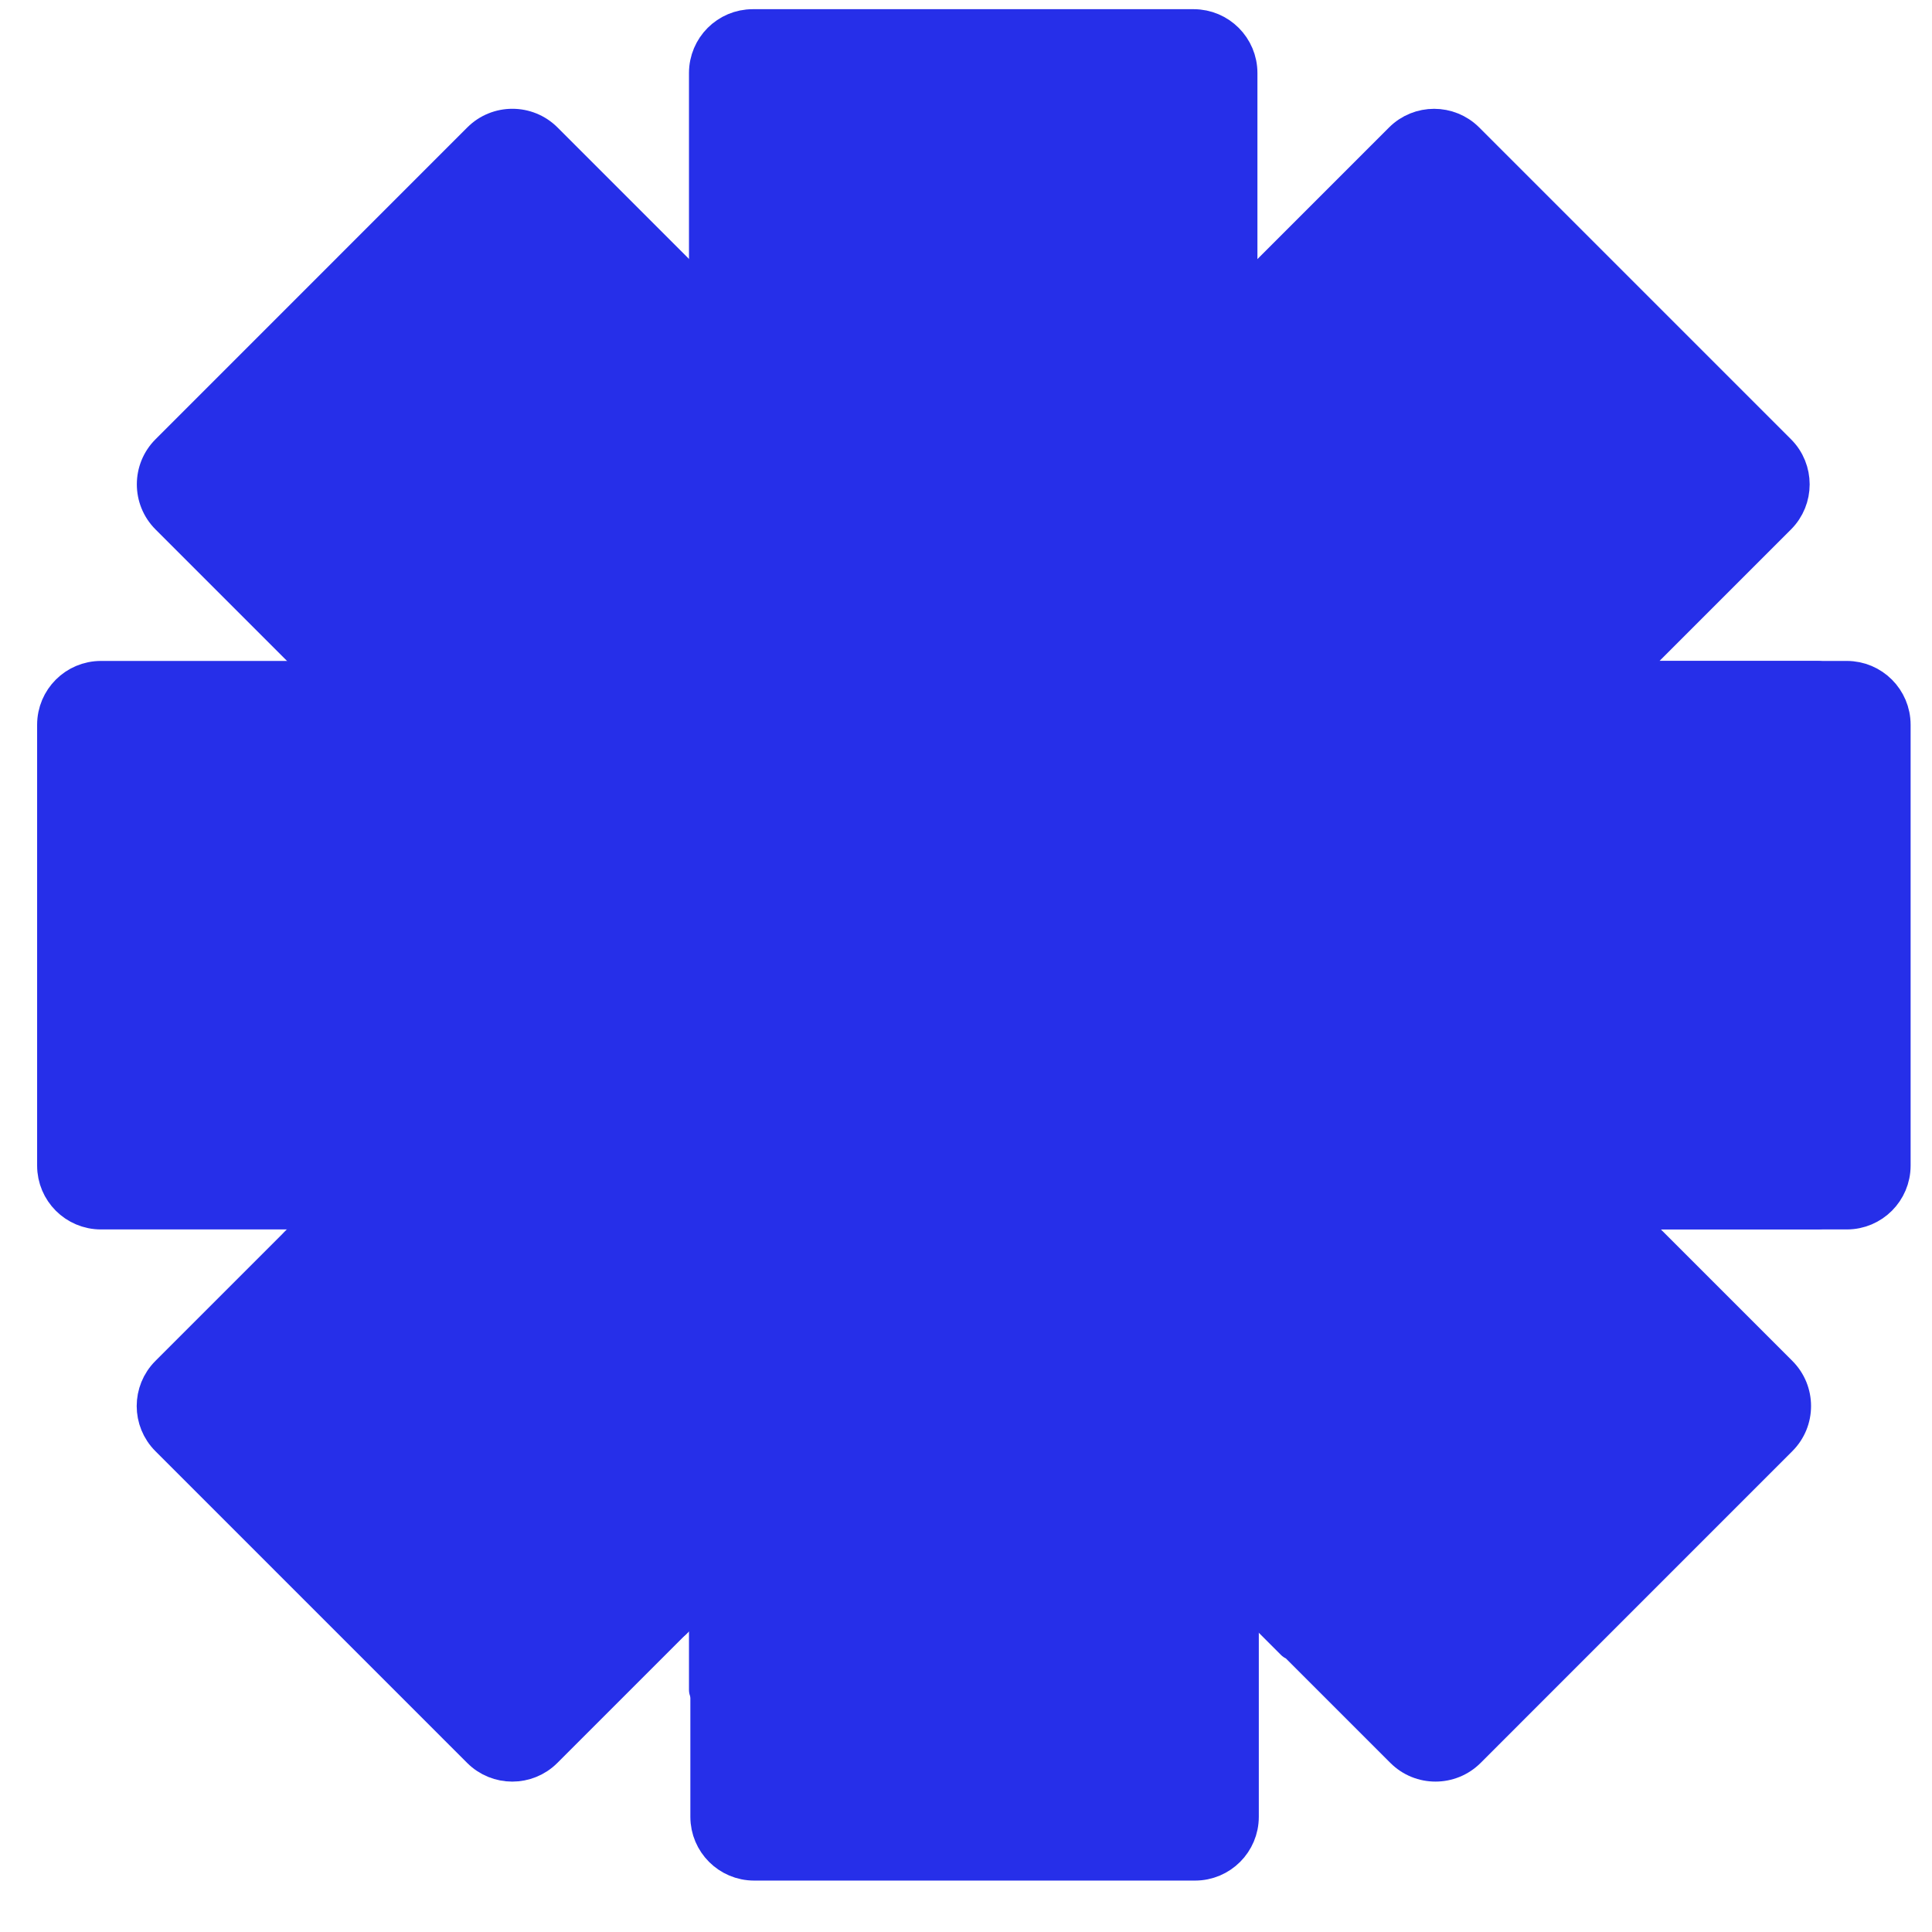 <svg width="35" height="35" viewBox="0 0 35 35" fill="none" xmlns="http://www.w3.org/2000/svg">
<path d="M22.452 30.613V1.323C22.452 0.865 22.081 0.494 21.624 0.494H13.637C13.18 0.494 12.809 0.865 12.809 1.323V30.613" stroke="#262FE9" stroke-width="0.655" stroke-linecap="round"/>
<path d="M12.204 29.37L32.214 9.36C32.537 9.037 32.537 8.512 32.214 8.189L26.566 2.541C26.243 2.218 25.718 2.218 25.395 2.541L5.385 22.551" stroke="#262FE9" stroke-width="0.655" stroke-linecap="round"/>
<path d="M32.934 12.301L1.829 12.301C1.371 12.301 1 12.672 1 13.13L1 21.116C1 21.574 1.371 21.945 1.829 21.945L32.934 21.945" stroke="#262FE9" stroke-width="0.655" stroke-linecap="round"/>
<path d="M12.834 28.753L12.834 32.913C12.834 33.37 13.205 33.741 13.662 33.741L21.649 33.741C22.107 33.741 22.477 33.37 22.477 32.913L22.477 28.753" stroke="#262FE9" stroke-width="0.655" stroke-linecap="round"/>
<path d="M5.988 21.945L3.047 24.886C2.723 25.21 2.723 25.734 3.047 26.058L8.694 31.705C9.018 32.029 9.543 32.029 9.866 31.705L12.807 28.764" stroke="#262FE9" stroke-width="0.655" stroke-linecap="round"/>
<path d="M29.297 21.945L33.457 21.945C33.914 21.945 34.285 21.574 34.285 21.116L34.285 13.13C34.285 12.672 33.914 12.301 33.457 12.301L29.297 12.301" stroke="#262FE9" stroke-width="0.655" stroke-linecap="round"/>
<path fill-rule="evenodd" clip-rule="evenodd" d="M32.47 26.289C32.922 25.838 32.922 25.106 32.47 24.654L29.529 21.713C29.502 21.687 29.473 21.666 29.441 21.651L10.1 2.309C9.648 1.858 8.916 1.858 8.465 2.309L2.818 7.957C2.366 8.408 2.366 9.14 2.818 9.592L23.207 29.982C23.234 30.008 23.263 30.029 23.295 30.044L25.188 31.937C25.639 32.388 26.371 32.388 26.823 31.937L32.47 26.289ZM22.622 28.47C22.654 28.485 22.683 28.506 22.71 28.532L25.651 31.474C25.846 31.669 26.164 31.669 26.359 31.474L32.007 25.826C32.203 25.631 32.203 25.313 32.007 25.118L30.114 23.225C30.082 23.21 30.053 23.189 30.026 23.162L9.637 2.772C9.441 2.577 9.124 2.577 8.928 2.772L3.281 8.42C3.085 8.616 3.085 8.933 3.281 9.128L22.622 28.47Z" fill="#262FE9"/>
<rect x="12.997" y="0.645" width="9.252" height="32.834" rx="0.573" fill="#262FE9"/>
<rect x="25.96" y="2.182" width="9.252" height="32.834" rx="0.573" transform="rotate(45 25.96 2.182)" fill="#262FE9"/>
<rect x="34.04" y="12.435" width="9.252" height="32.834" rx="0.573" transform="rotate(90 34.04 12.435)" fill="#262FE9"/>
<rect x="32.503" y="25.399" width="9.252" height="32.834" rx="0.573" transform="rotate(135 32.503 25.399)" fill="#262FE9"/>
</svg>

